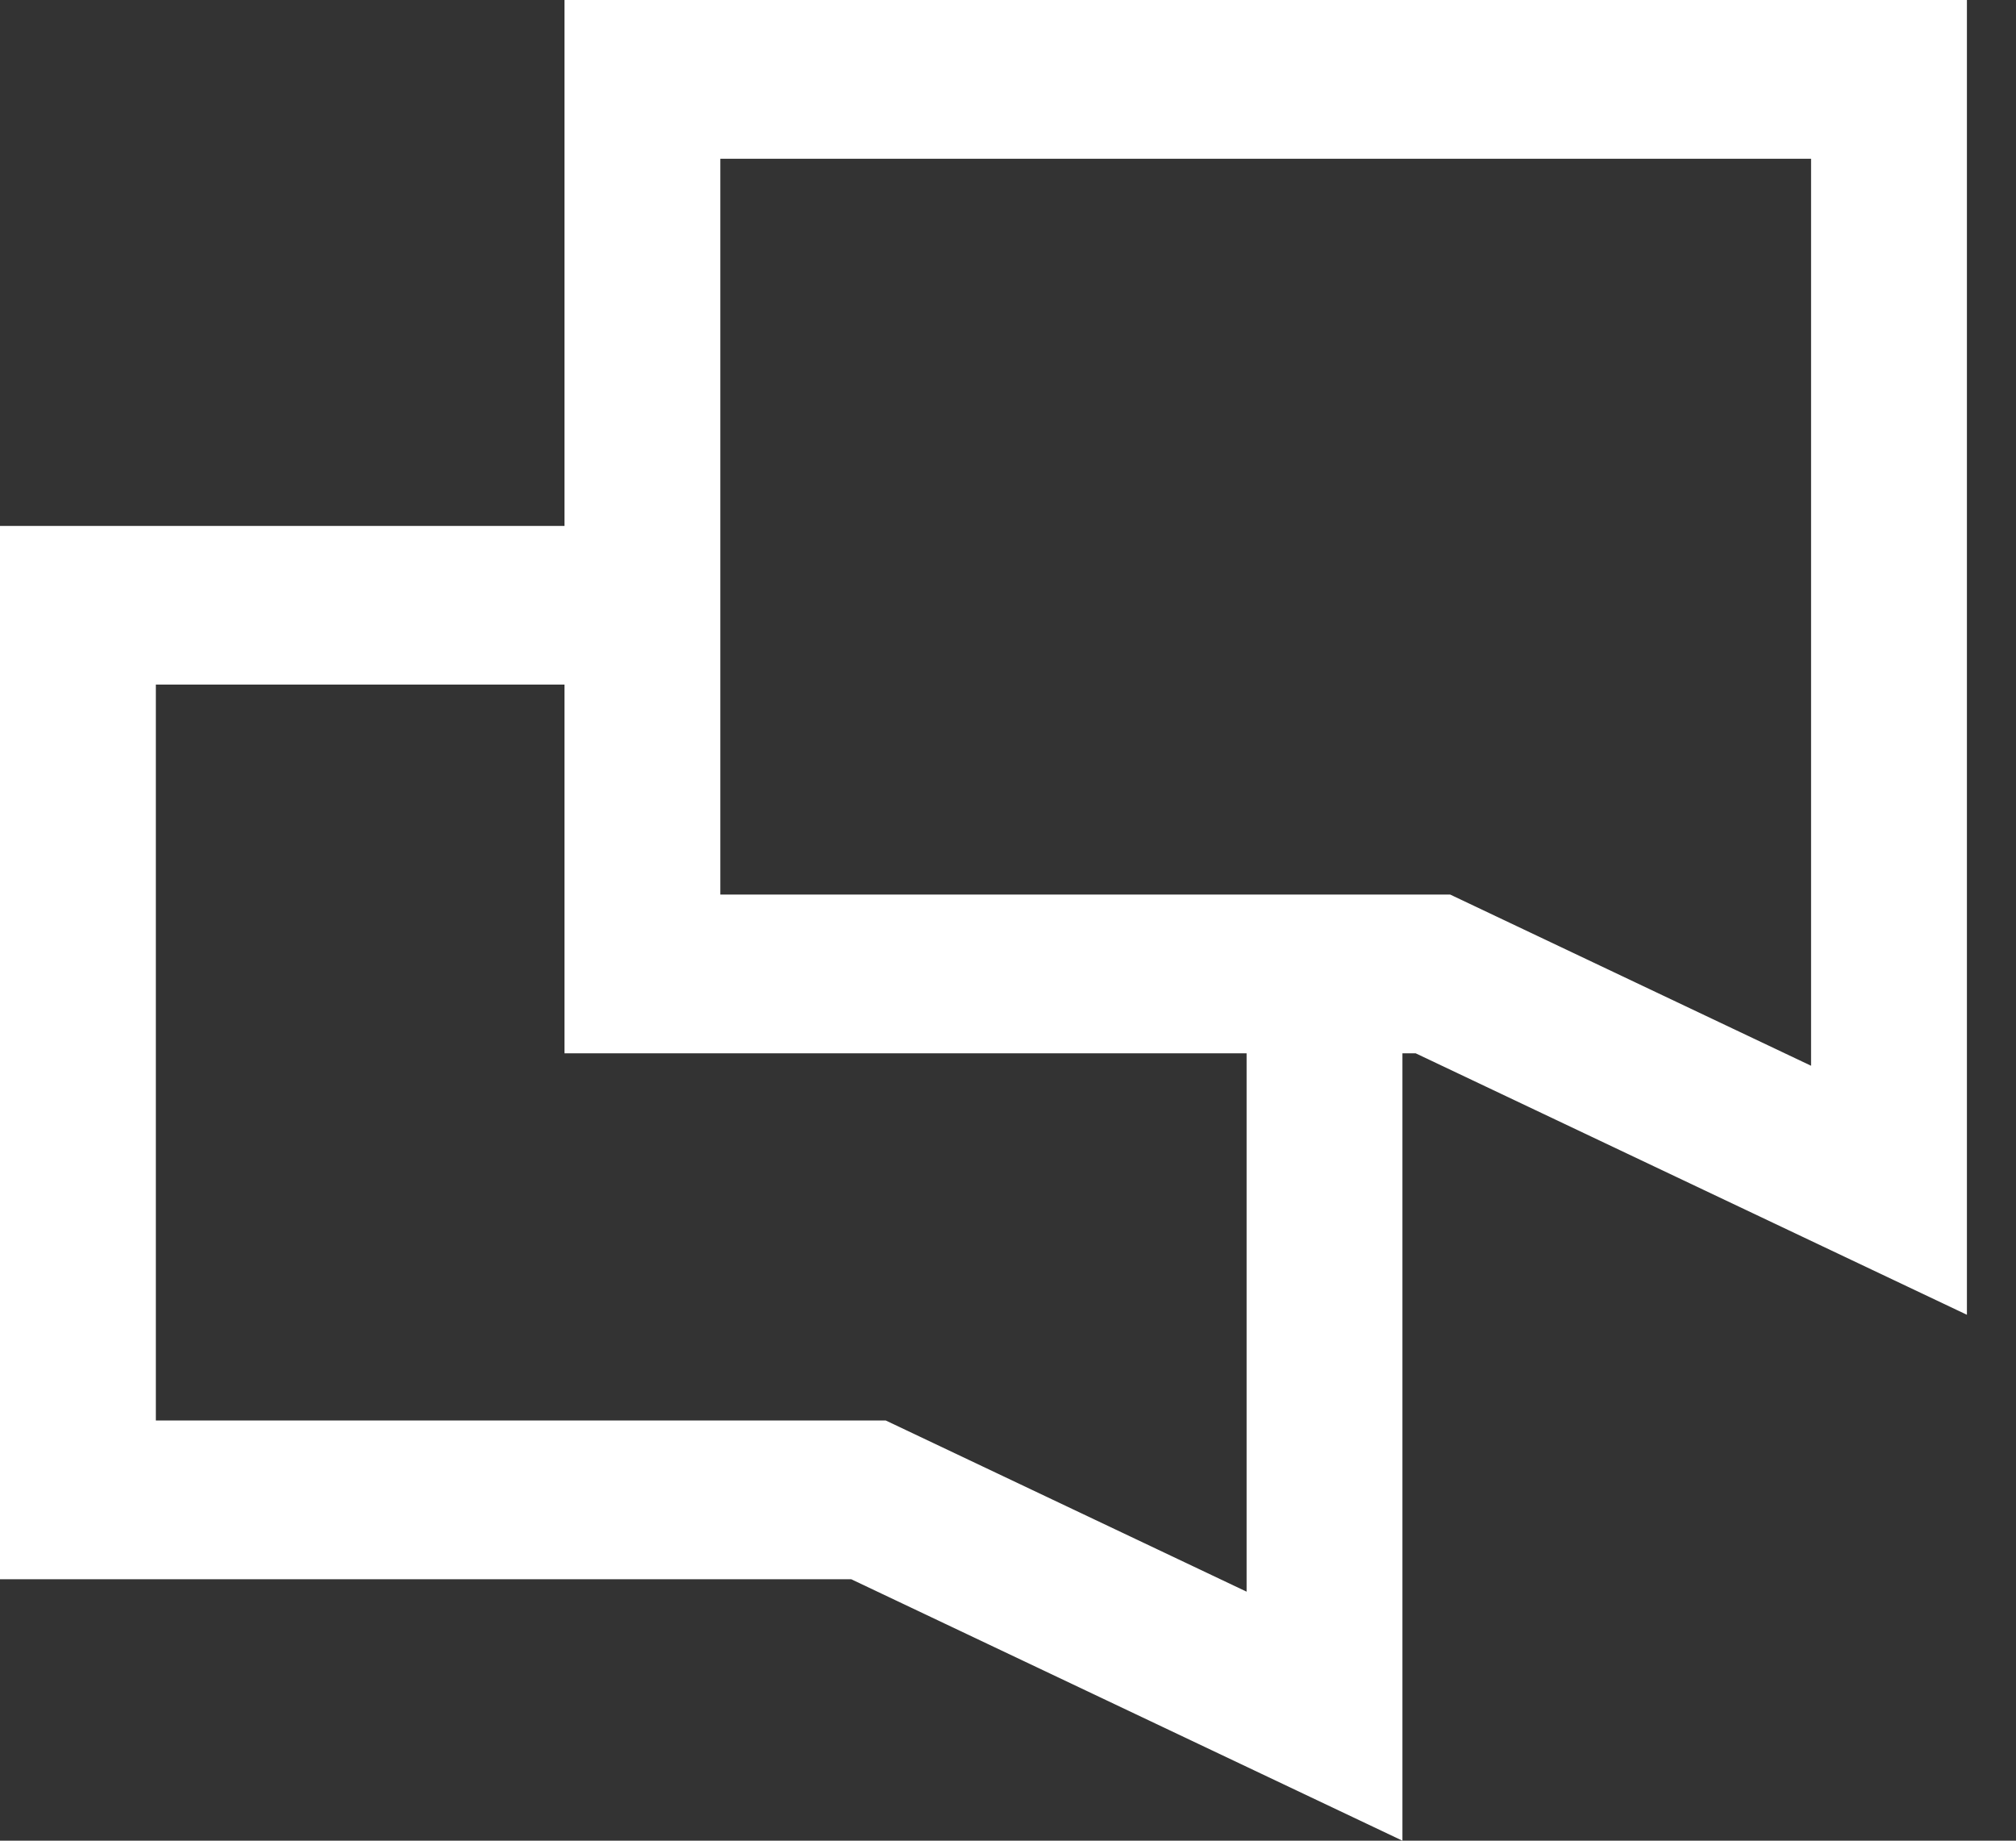 <svg width="23" height="21" xmlns="http://www.w3.org/2000/svg"><rect width="100%" height="100%" fill="#333333" stroke="none"/><g fill="#FFF"><path d="M1.778 7.81v8.396h8.327l4.117 1.953v-7.374H8V7.81H1.778zM0 18.018V6h8v4.785h8V21l-6.289-2.983H0z"/><path d="M8.218 1.81v8.396h8.327l4.117 1.953V1.811H8.218zM6.44 12.018V0h16v15l-6.289-2.983H6.44z"/></g></svg>